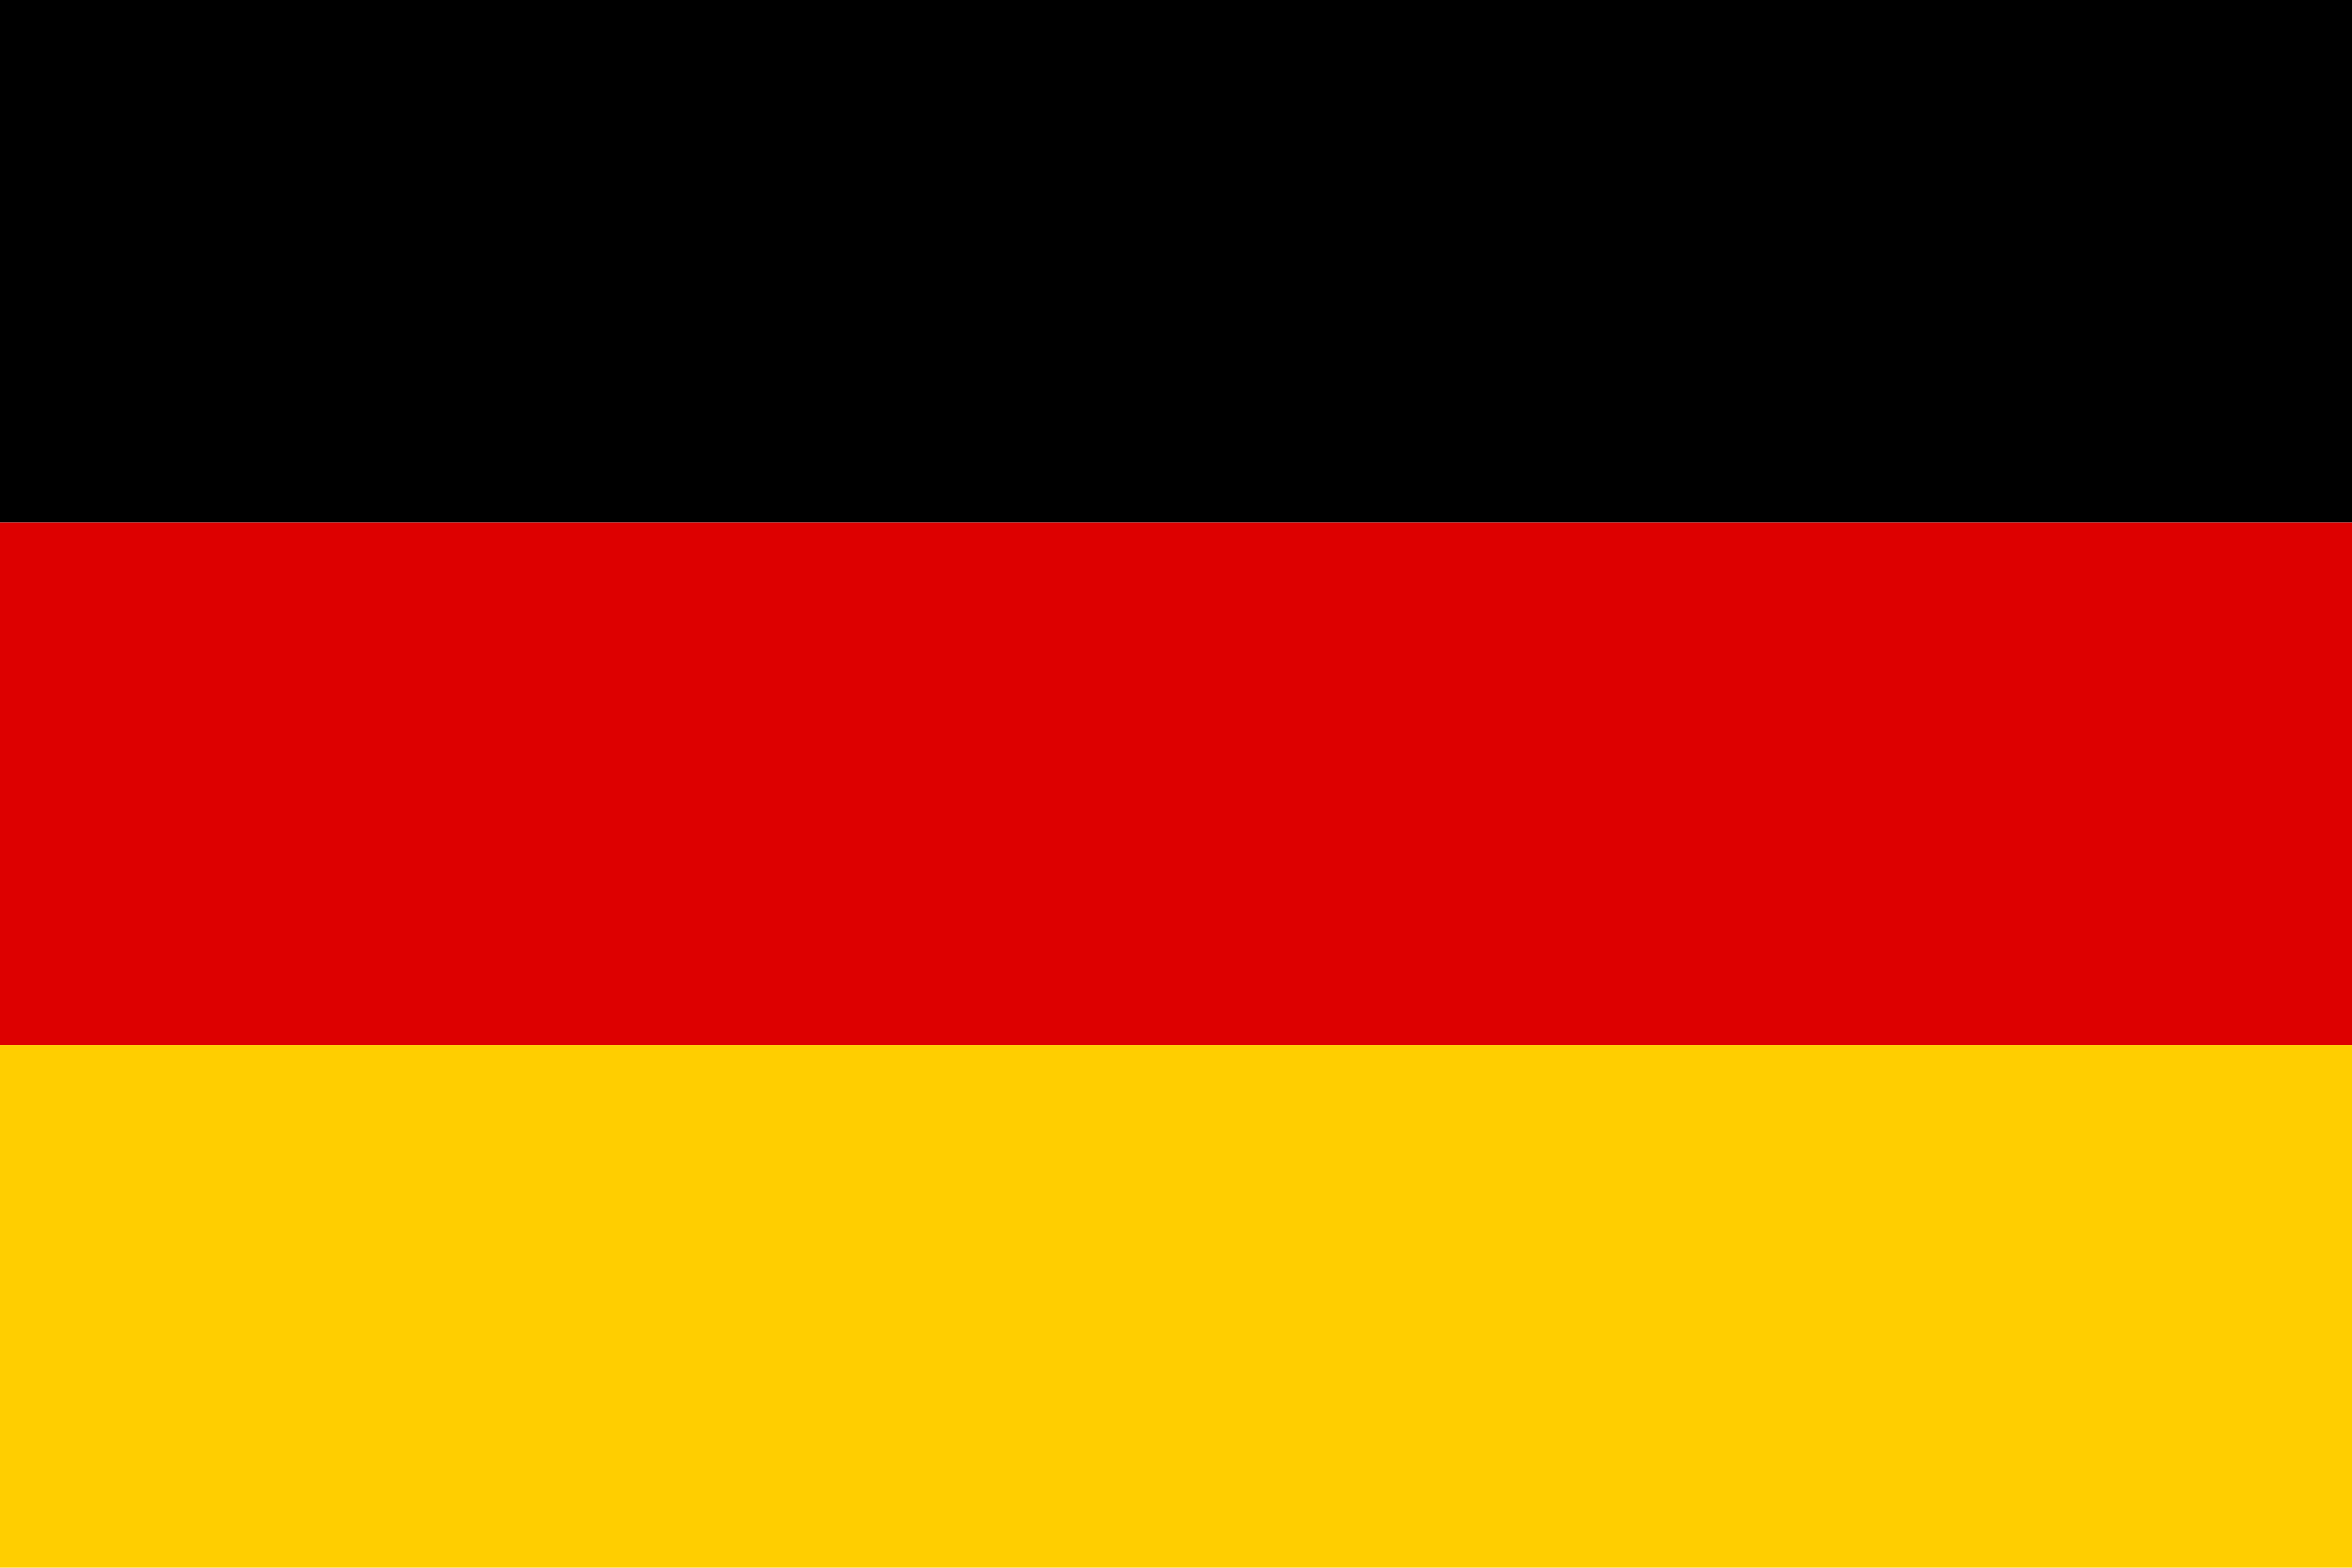 <svg id="组_489" data-name="组 489" xmlns="http://www.w3.org/2000/svg" width="46.02" height="30.679" viewBox="0 0 46.02 30.679">
  <rect id="矩形_800" data-name="矩形 800" width="46.02" height="10.226" transform="translate(0 0)"/>
  <rect id="矩形_801" data-name="矩形 801" width="46.02" height="10.227" transform="translate(0 10.226)" fill="#d00"/>
  <rect id="矩形_802" data-name="矩形 802" width="46.02" height="10.226" transform="translate(0 20.453)" fill="#ffce00"/>
</svg>
